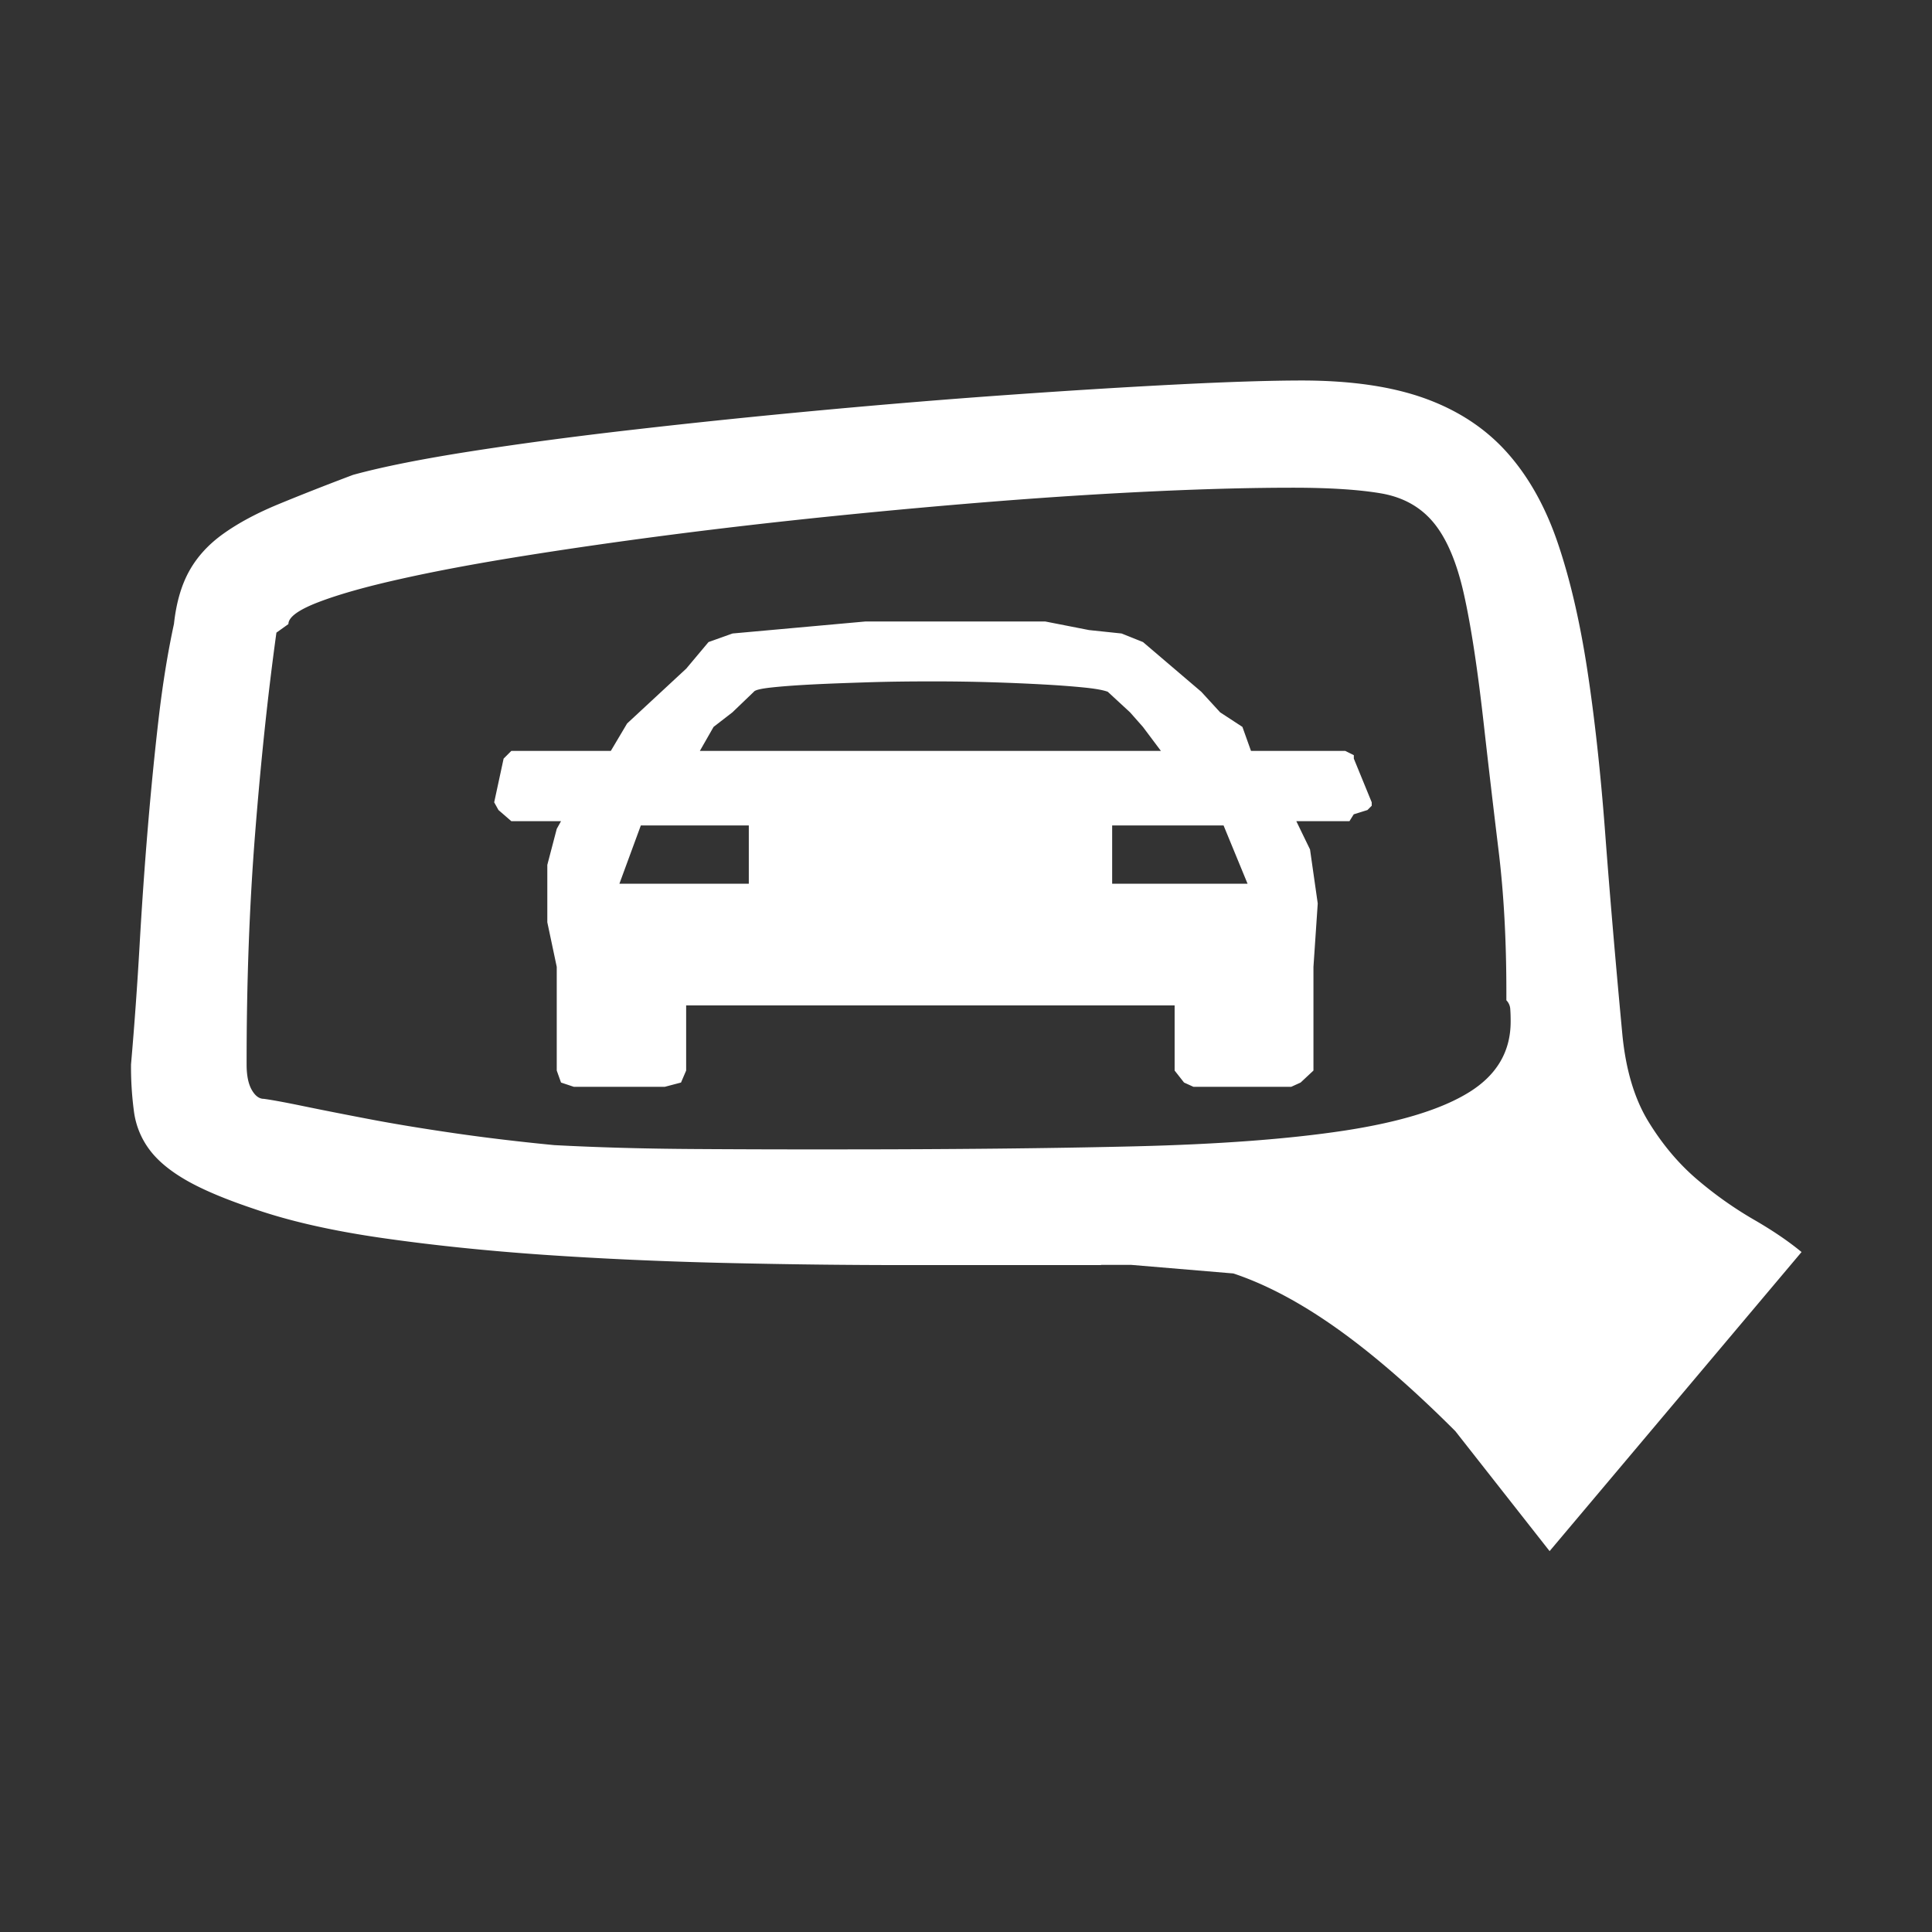 <svg data-name="レイヤー 1" xmlns="http://www.w3.org/2000/svg" viewBox="0 0 2029 2029" class="vw_m200_icon"><path fill="#333" d="M0 0H2029V2029H0z"/><path d="M1200.3 763.4l18.9 25.2H735l14.4-25.2 19.8-15.3 22.5-21.6c1.2-1.8 7.4-3.3 18.5-4.5s25.5-2.3 43.2-3.2 37.6-1.6 59.8-2.3 44.7-.9 67.5-.9q30.6 0 60.3.9c19.8.6 37.9 1.4 54.4 2.3s30.8 2 42.8 3.2 20.4 2.7 25.2 4.5l23.4 21.6zm221.5 33.3v-3.6l-9-4.5h-99l-9-25.2-23.4-15.3-19.8-21.6-61.2-52.2-22.5-9-34.2-3.6-45.9-9h-189l-139.5 12.6-25.2 9-23.4 27.9-62.1 57.6-17.1 28.8H537l-8.1 8.1-9.9 45.9 4.5 8.1 13.5 11.7h52.2l-4.5 8.1-9.9 37.8v60.3l9.9 46.8v108.9l4.5 12.6 13.5 4.5h95.4l17.1-4.5 5.4-12.6v-68.4h513v68.4l9.9 12.6 9.9 4.5H1356l9.9-4.5 13.5-12.6v-108.9l4.5-66.6-8.1-56.7-14.4-29.7h55.8l4.5-7.2 14.4-4.5 4.5-4.5v-3.6zm-111.6 131.4H1168v-61.2h117zM673 866.9h113.4v61.2H650.5zm-91 335.7q67.5 3.6 144.5 4.1t151.7.4q180 0 313.2-3.2t221-16.6q87.75-13.5 130.9-40.5t43.2-73.8c0-4.8-.1-9.2-.4-13.1a14.34 14.34 0 0 0-4.1-9.4v-9q0-81-8.1-147.6t-15.3-130.5q-9.9-89.1-21.2-139.5c-7.5-33.6-18.2-58.6-32-75.2s-32.3-26.7-55.3-30.6-53.8-5.9-92.3-5.9q-63 0-141.8 3.6t-164.7 10.3q-85.95 6.75-175.1 15.8t-172.3 19.8q-83.25 10.8-156.2 22.5t-127.3 23.9c-36.3 8.1-64.9 16.2-86 24.3s-31.5 15.8-31.5 23l-12.6 9q-13.2 95.4-22.3 210.1t-9 243.5c0 11.4 1.8 20.3 5.4 26.6s7.8 9.4 12.6 9.4c9 1.2 22.9 3.8 41.8 7.7s41.7 8.4 68.4 13.5 56.5 10 89.5 14.8 68.1 9 105.3 12.6zm574.3 126h-207q-92.7 0-189.9-2.3t-188.1-8.5q-90.9-6.3-169.6-17.6T268.1 1270q-45.9-15.3-72-30.2t-39.1-32.4a85.44 85.44 0 0 1-16.2-39.2 353 353 0 0 1-3.2-50.4q5.4-62.1 9-125.1t8.6-122.9q5-59.85 11.3-114.3c4.2-36.3 9.6-69.8 16.2-100.3q3.6-33.3 16.2-55.8t36-39.1q23.4-16.65 57.1-30.6c22.5-9.3 48.8-19.7 78.8-31q45.9-12.6 124.2-24.8T667.3 451q94.05-10.8 196.7-20.3t198-16.2q95.4-6.75 175.5-10.8t129.6-4.1q77.4 0 129.6 18.9t86 56.7q33.75 37.8 53.1 94.5t31.1 133.2q11.7 76.5 18.9 172.4t18 211q5.4 55.8 27.5 91.8t51.3 60.8a402.53 402.53 0 0 0 59 41.8q29.7 17.1 50.4 34.2L1627.4 1629l-99-126q-67.5-67.5-124.6-108t-108.5-57.6l-107.1-9h-31.9z" fill="#fff"/></svg>